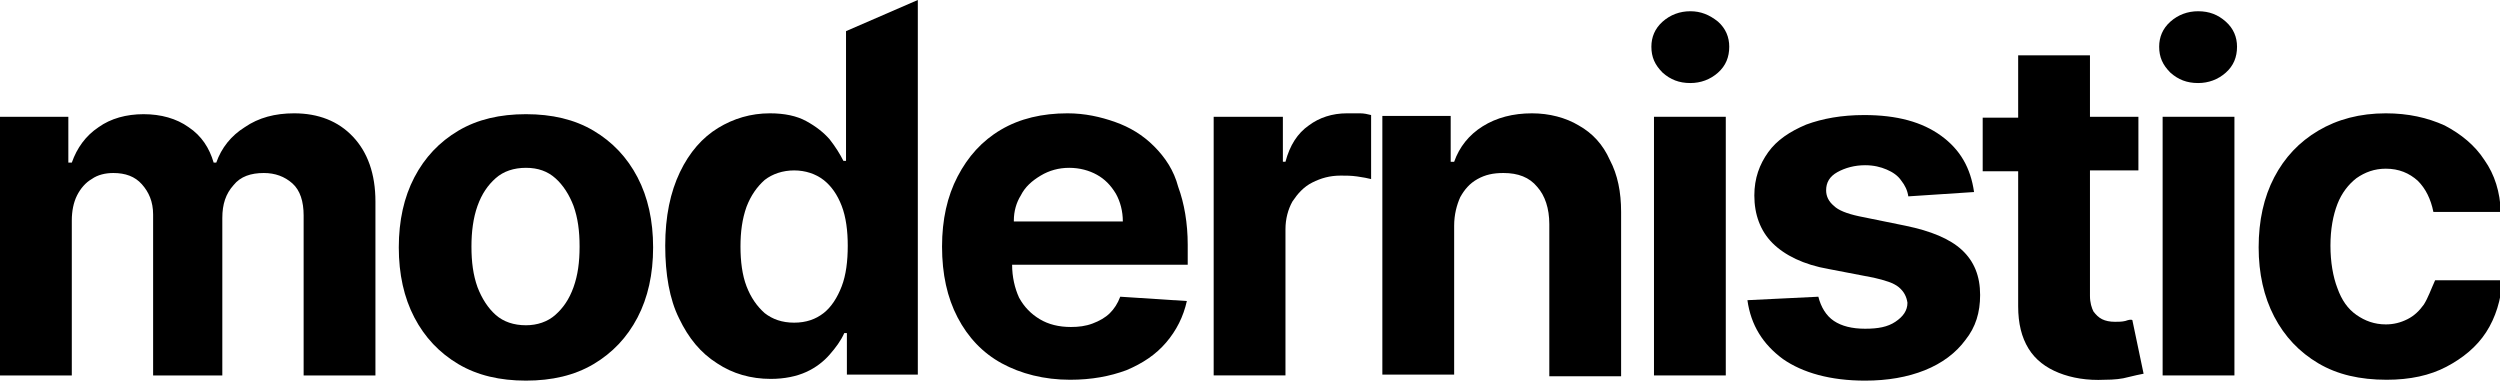 <svg xmlns="http://www.w3.org/2000/svg" xmlns:xlink="http://www.w3.org/1999/xlink" id="Layer_1" x="0px" y="0px" viewBox="0 0 289 44" xml:space="preserve"><g>	<path d="M254.1,1.3c-1.2,0-2.3,0.4-3.2,1.2c-0.9,0.8-1.3,1.8-1.3,2.9c0,1.2,0.4,2.1,1.3,3c0.9,0.8,1.9,1.2,3.2,1.2  c1.2,0,2.3-0.4,3.2-1.2c0.9-0.8,1.3-1.8,1.3-3c0-1.1-0.4-2.1-1.3-2.9C256.4,1.7,255.4,1.3,254.1,1.3z"></path>	<path d="M106.1,0l-8.3,3.6l0,0h0v15h-0.3c-0.4-0.8-0.9-1.6-1.6-2.5c-0.7-0.8-1.6-1.5-2.7-2.1c-1.1-0.6-2.5-0.9-4.2-0.9  c-2.2,0-4.2,0.6-6,1.7c-1.8,1.1-3.3,2.8-4.4,5.1c-1.1,2.3-1.7,5.1-1.7,8.5c0,3.3,0.5,6.2,1.6,8.4c1.1,2.3,2.5,4,4.4,5.2  c1.8,1.2,3.9,1.8,6.2,1.8c1.6,0,3-0.3,4.1-0.8c1.1-0.5,2-1.2,2.7-2c0.7-0.8,1.3-1.6,1.7-2.5h0.3v4.8h8.2V3.9l0,0V0z M97.3,33.1  c-0.5,1.3-1.2,2.4-2.1,3.1c-0.9,0.7-2,1.1-3.4,1.1c-1.4,0-2.5-0.4-3.4-1.1c-0.9-0.8-1.6-1.8-2.1-3.1c-0.5-1.3-0.7-2.9-0.7-4.6  c0-1.7,0.2-3.2,0.7-4.6c0.5-1.3,1.2-2.3,2.1-3.1c0.9-0.7,2.1-1.1,3.4-1.1c1.3,0,2.5,0.4,3.4,1.1c0.9,0.7,1.6,1.7,2.1,3  c0.5,1.3,0.7,2.9,0.7,4.6C98,30.2,97.8,31.8,97.3,33.1z"></path>	<rect x="250" y="13.5" width="8.3" height="29.9"></rect>	<path d="M34,13.1c-2.2,0-4.1,0.5-5.7,1.6c-1.6,1-2.7,2.4-3.3,4.1h-0.3c-0.5-1.7-1.4-3.1-2.9-4.1c-1.4-1-3.2-1.5-5.2-1.5  c-2,0-3.8,0.5-5.2,1.5c-1.5,1-2.5,2.4-3.1,4.1H7.9v-5.3H0v29.9h8.3V25.5c0-1.1,0.2-2.1,0.6-2.9c0.4-0.8,1-1.5,1.7-1.9  c0.7-0.5,1.6-0.7,2.5-0.7c1.4,0,2.5,0.4,3.3,1.3c0.8,0.9,1.3,2,1.3,3.5v18.6h8V25.2c0-1.6,0.4-2.8,1.3-3.8c0.8-1,2-1.4,3.5-1.4  c1.3,0,2.4,0.4,3.3,1.2c0.9,0.8,1.3,2.1,1.3,3.7v18.5h8.3V23.3c0-3.2-0.9-5.7-2.6-7.5C39.1,14,36.8,13.1,34,13.1z"></path>	<path d="M68.6,15.1c-2.2-1.3-4.8-1.9-7.8-1.9c-3,0-5.6,0.6-7.8,1.9c-2.2,1.3-3.9,3.1-5.1,5.4c-1.2,2.3-1.8,5-1.8,8.1  c0,3.1,0.6,5.8,1.8,8.1c1.2,2.3,2.9,4.1,5.1,5.4c2.2,1.3,4.8,1.9,7.8,1.9c3,0,5.6-0.6,7.8-1.9c2.2-1.3,3.9-3.1,5.1-5.4  c1.2-2.3,1.8-5,1.8-8.1c0-3.1-0.6-5.8-1.8-8.1C72.5,18.2,70.8,16.4,68.6,15.1z M66.3,33.2c-0.5,1.4-1.2,2.4-2.1,3.2  c-0.9,0.8-2.1,1.2-3.4,1.2c-1.4,0-2.6-0.4-3.5-1.2c-0.9-0.8-1.6-1.9-2.1-3.2c-0.5-1.4-0.7-2.9-0.7-4.7c0-1.7,0.2-3.3,0.7-4.7  c0.5-1.4,1.2-2.4,2.1-3.2c0.9-0.8,2.1-1.2,3.5-1.2c1.4,0,2.5,0.4,3.4,1.2c0.9,0.8,1.6,1.9,2.1,3.2c0.5,1.4,0.7,2.9,0.7,4.7  C67,30.3,66.8,31.8,66.3,33.2z"></path>	<path d="M280.2,35.2c-0.5,0.7-1.1,1.3-1.9,1.7c-0.8,0.4-1.6,0.6-2.5,0.6c-1.3,0-2.4-0.4-3.4-1.1c-1-0.7-1.7-1.7-2.2-3.1  c-0.5-1.3-0.8-3-0.8-4.9c0-1.9,0.3-3.5,0.8-4.8c0.5-1.3,1.3-2.3,2.2-3c1-0.7,2.1-1.1,3.4-1.1c1.5,0,2.7,0.5,3.7,1.4  c0.9,0.9,1.5,2.1,1.8,3.6h7.8c-0.1-2.3-0.7-4.3-1.9-6c-1.1-1.7-2.7-3-4.6-4c-2-0.9-4.2-1.4-6.8-1.4c-3,0-5.6,0.7-7.8,2  c-2.2,1.3-3.9,3.1-5.1,5.4c-1.2,2.3-1.8,5-1.8,8.1c0,3,0.6,5.7,1.8,8c1.2,2.3,2.9,4.1,5.1,5.4c2.2,1.3,4.8,1.9,7.9,1.9  c2.7,0,5-0.5,6.9-1.5c1.9-1,3.5-2.3,4.6-4c1.1-1.7,1.7-3.7,1.9-6h-7.8C281,33.5,280.7,34.4,280.2,35.2z"></path>	<path d="M133.4,16.9c-1.3-1.3-2.8-2.2-4.5-2.8c-1.7-0.6-3.5-1-5.5-1c-2.9,0-5.5,0.6-7.7,1.9c-2.2,1.3-3.8,3.1-5,5.4  c-1.2,2.3-1.8,5-1.8,8.1c0,3.2,0.6,5.9,1.8,8.2c1.2,2.3,2.9,4.1,5.1,5.3c2.2,1.2,4.9,1.9,7.9,1.9c2.5,0,4.6-0.4,6.5-1.1  c1.9-0.8,3.4-1.8,4.6-3.2c1.2-1.4,2-3,2.4-4.8l-7.7-0.5c-0.3,0.8-0.7,1.4-1.2,1.9c-0.5,0.5-1.2,0.9-2,1.2s-1.6,0.4-2.5,0.4  c-1.4,0-2.6-0.3-3.6-0.9c-1-0.6-1.8-1.4-2.4-2.5c-0.5-1.1-0.8-2.4-0.8-3.8v0h20.3v-2.3c0-2.5-0.4-4.8-1.1-6.7  C135.7,19.7,134.7,18.2,133.4,16.9z M117.2,25.5c0-1.1,0.3-2.1,0.8-2.9c0.5-1,1.3-1.7,2.3-2.3c1-0.6,2.1-0.9,3.3-0.9  c1.2,0,2.3,0.3,3.2,0.8c0.9,0.5,1.6,1.2,2.2,2.2c0.5,0.9,0.8,2,0.8,3.2H117.2z"></path>	<path d="M220.3,26.1l-5.4-1.1c-1.4-0.3-2.4-0.7-2.9-1.2c-0.6-0.5-0.9-1.1-0.9-1.8c0-0.9,0.4-1.6,1.3-2.1c0.9-0.5,2-0.8,3.2-0.8  c1,0,1.8,0.2,2.5,0.5c0.7,0.3,1.3,0.7,1.7,1.3c0.4,0.5,0.7,1.1,0.8,1.8l7.6-0.5c-0.4-2.8-1.6-4.9-3.8-6.5c-2.2-1.6-5.1-2.4-8.9-2.4  c-2.6,0-4.8,0.4-6.7,1.1c-1.9,0.8-3.4,1.8-4.4,3.2c-1,1.4-1.6,3-1.6,5c0,2.2,0.7,4.1,2.1,5.5c1.4,1.4,3.6,2.5,6.5,3l5.2,1  c1.3,0.3,2.3,0.6,2.9,1.1c0.6,0.5,0.9,1.1,1,1.8c0,0.9-0.5,1.6-1.4,2.2c-0.9,0.6-2,0.8-3.5,0.8c-1.5,0-2.7-0.3-3.6-0.9  c-0.9-0.6-1.5-1.6-1.8-2.8l-8.2,0.4c0.4,2.9,1.8,5.1,4.1,6.8c2.3,1.6,5.5,2.5,9.5,2.5c2.6,0,4.9-0.4,6.9-1.2c2-0.8,3.6-2,4.7-3.5  c1.2-1.5,1.7-3.2,1.7-5.2c0-2.2-0.7-3.9-2.1-5.2C225.4,27.6,223.2,26.7,220.3,26.1z"></path>	<path d="M245.7,37.1c-0.4,0.1-0.8,0.1-1.2,0.1c-0.6,0-1.1-0.1-1.5-0.3c-0.4-0.2-0.7-0.5-1-0.9c-0.2-0.4-0.4-1-0.4-1.8V19.7h5.6  v-6.2h-5.6V6.4h-8.3v7.2h-4.1v6.2h4.1v15.6c0,2,0.4,3.6,1.2,4.9c0.8,1.3,2,2.2,3.5,2.8c1.5,0.6,3.3,0.9,5.3,0.8  c1.1,0,2-0.1,2.7-0.3c0.8-0.2,1.3-0.3,1.8-0.4l-1.3-6.2C246.3,36.9,246,37,245.7,37.1z"></path>	<path d="M195.4,1.3c-1.2,0-2.3,0.4-3.2,1.2c-0.9,0.8-1.3,1.8-1.3,2.9c0,1.2,0.4,2.1,1.3,3c0.9,0.8,1.9,1.2,3.2,1.2  c1.2,0,2.3-0.4,3.2-1.2c0.9-0.8,1.3-1.8,1.3-3c0-1.1-0.4-2.1-1.3-2.9C197.6,1.7,196.6,1.3,195.4,1.3z"></path>	<path d="M155.7,13.1c-1.7,0-3.2,0.5-4.4,1.4c-1.3,0.9-2.2,2.3-2.7,4.2h-0.3v-5.2h-8v29.9h8.3V26.5c0-1.2,0.3-2.3,0.8-3.2  c0.6-0.9,1.3-1.7,2.3-2.2c1-0.5,2-0.8,3.3-0.8c0.6,0,1.2,0,1.9,0.1c0.7,0.1,1.2,0.2,1.6,0.3v-7.4c-0.4-0.1-0.8-0.2-1.3-0.2  C156.6,13.1,156.1,13.1,155.7,13.1z"></path>	<path d="M182.5,14.5c-1.5-0.9-3.4-1.4-5.4-1.4c-2.2,0-4.1,0.5-5.7,1.5c-1.6,1-2.7,2.4-3.3,4.1h-0.4v-5.3h-7.9v29.9h8.3V26.1  c0-1.3,0.3-2.4,0.7-3.3c0.5-0.9,1.1-1.6,2-2.1c0.9-0.5,1.8-0.7,3-0.7c1.7,0,3,0.5,3.9,1.6c0.9,1,1.4,2.5,1.4,4.3v17.6h8.3v-19  c0-2.3-0.4-4.3-1.3-6C185.3,16.7,184.1,15.4,182.5,14.5z"></path>	<rect x="191.2" y="13.5" width="8.3" height="29.9"></rect></g></svg>